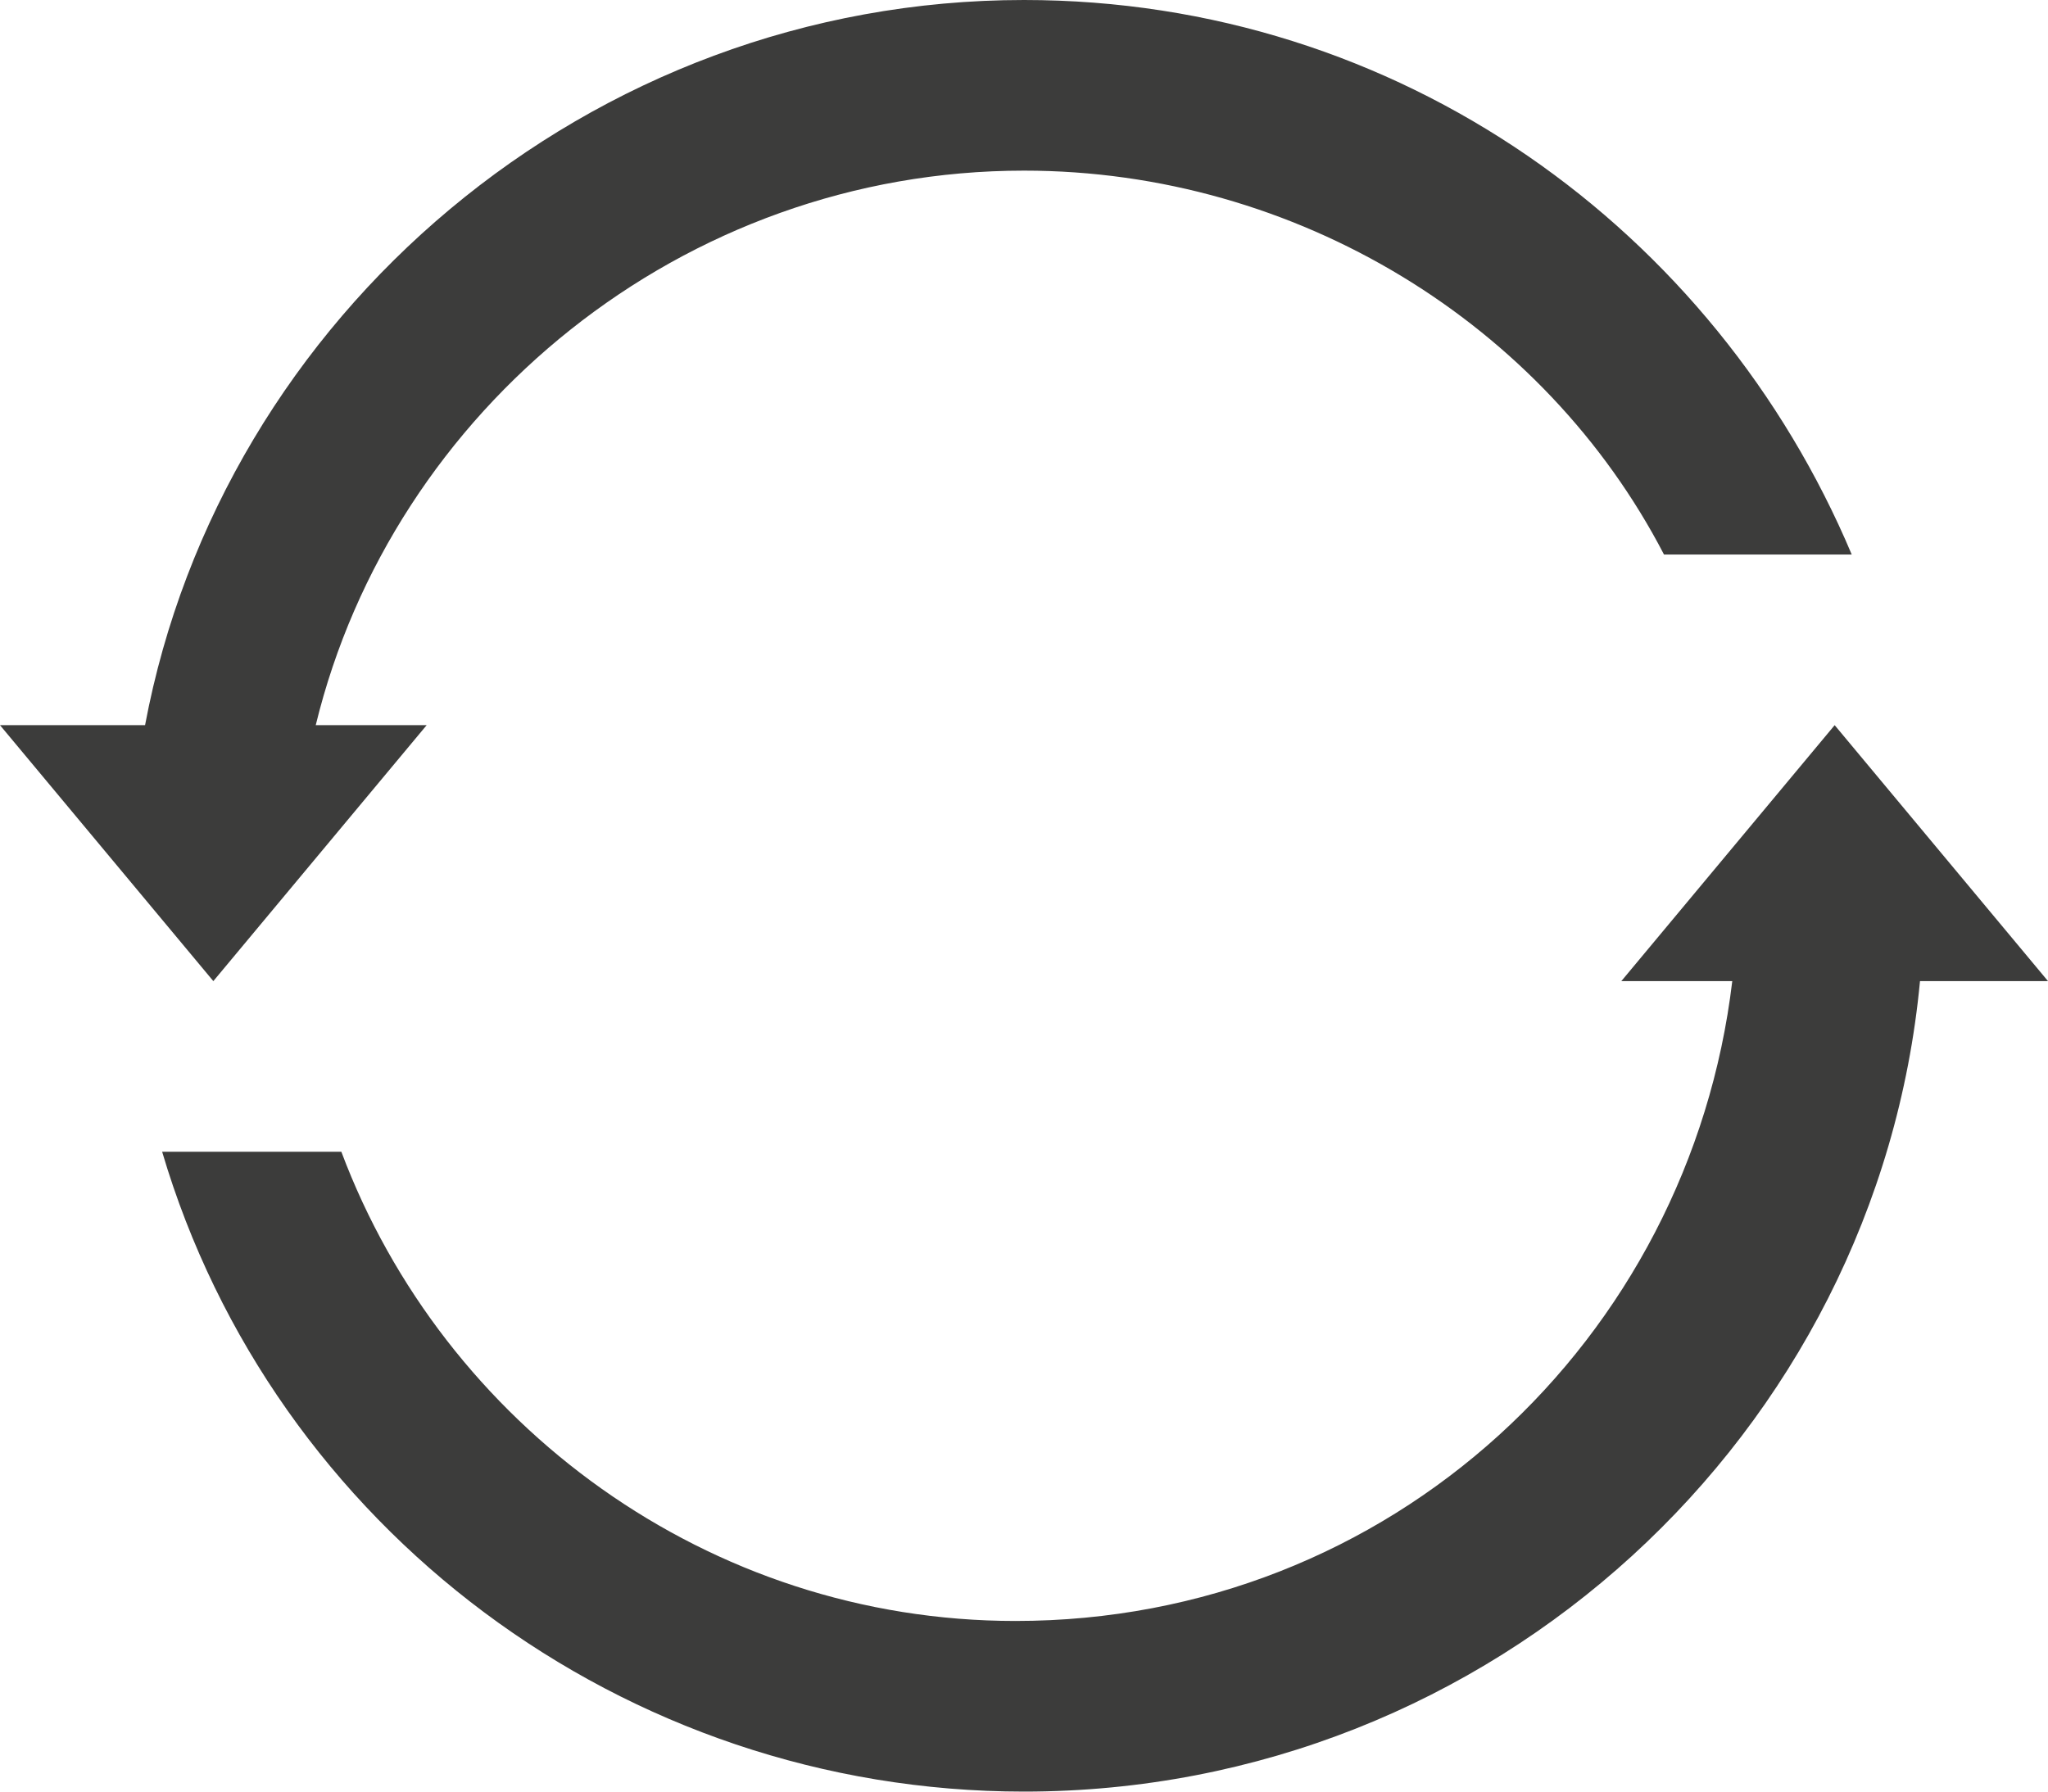<?xml version="1.0" encoding="utf-8"?>
<!-- Generator: Adobe Illustrator 20.1.0, SVG Export Plug-In . SVG Version: 6.00 Build 0)  -->
<svg version="1.1" id="Ebene_1" xmlns:sketch="http://www.bohemiancoding.com/sketch/ns"
	 xmlns="http://www.w3.org/2000/svg" xmlns:xlink="http://www.w3.org/1999/xlink" x="0px" y="0px" viewBox="0 0 24 21"
	 style="enable-background:new 0 0 24 21;" xml:space="preserve">
<style type="text/css">
	.st0{fill:#3C3C3B;}
</style>
<title></title>
<desc></desc>
<g id="miu">
	<g id="Artboard-1" transform="translate(-827, -155)">
		<g id="slice" transform="translate(215, 119)">
		</g>
		<path id="circle-sync-backup-1-glyph" class="st0" d="M849.5,166.5c-0.5,5.3-5,9.5-10.5,9.5c-4.7,0-8.8-3.1-10.1-7.5h2.1
			c1.2,3.2,4.3,5.5,7.9,5.5c4.4,0,7.9-3.3,8.4-7.5H846l2.5-3l2.5,3H849.5z M828.7,163.5c0.9-4.8,5.2-8.5,10.3-8.5
			c4.4,0,8.1,2.7,9.7,6.5h-2.2c-1.4-2.7-4.3-4.5-7.5-4.5c-4,0-7.4,2.8-8.3,6.5h1.3l-2.5,3l-2.5-3H828.7L828.7,163.5z"/>
	</g>
</g>
</svg>
